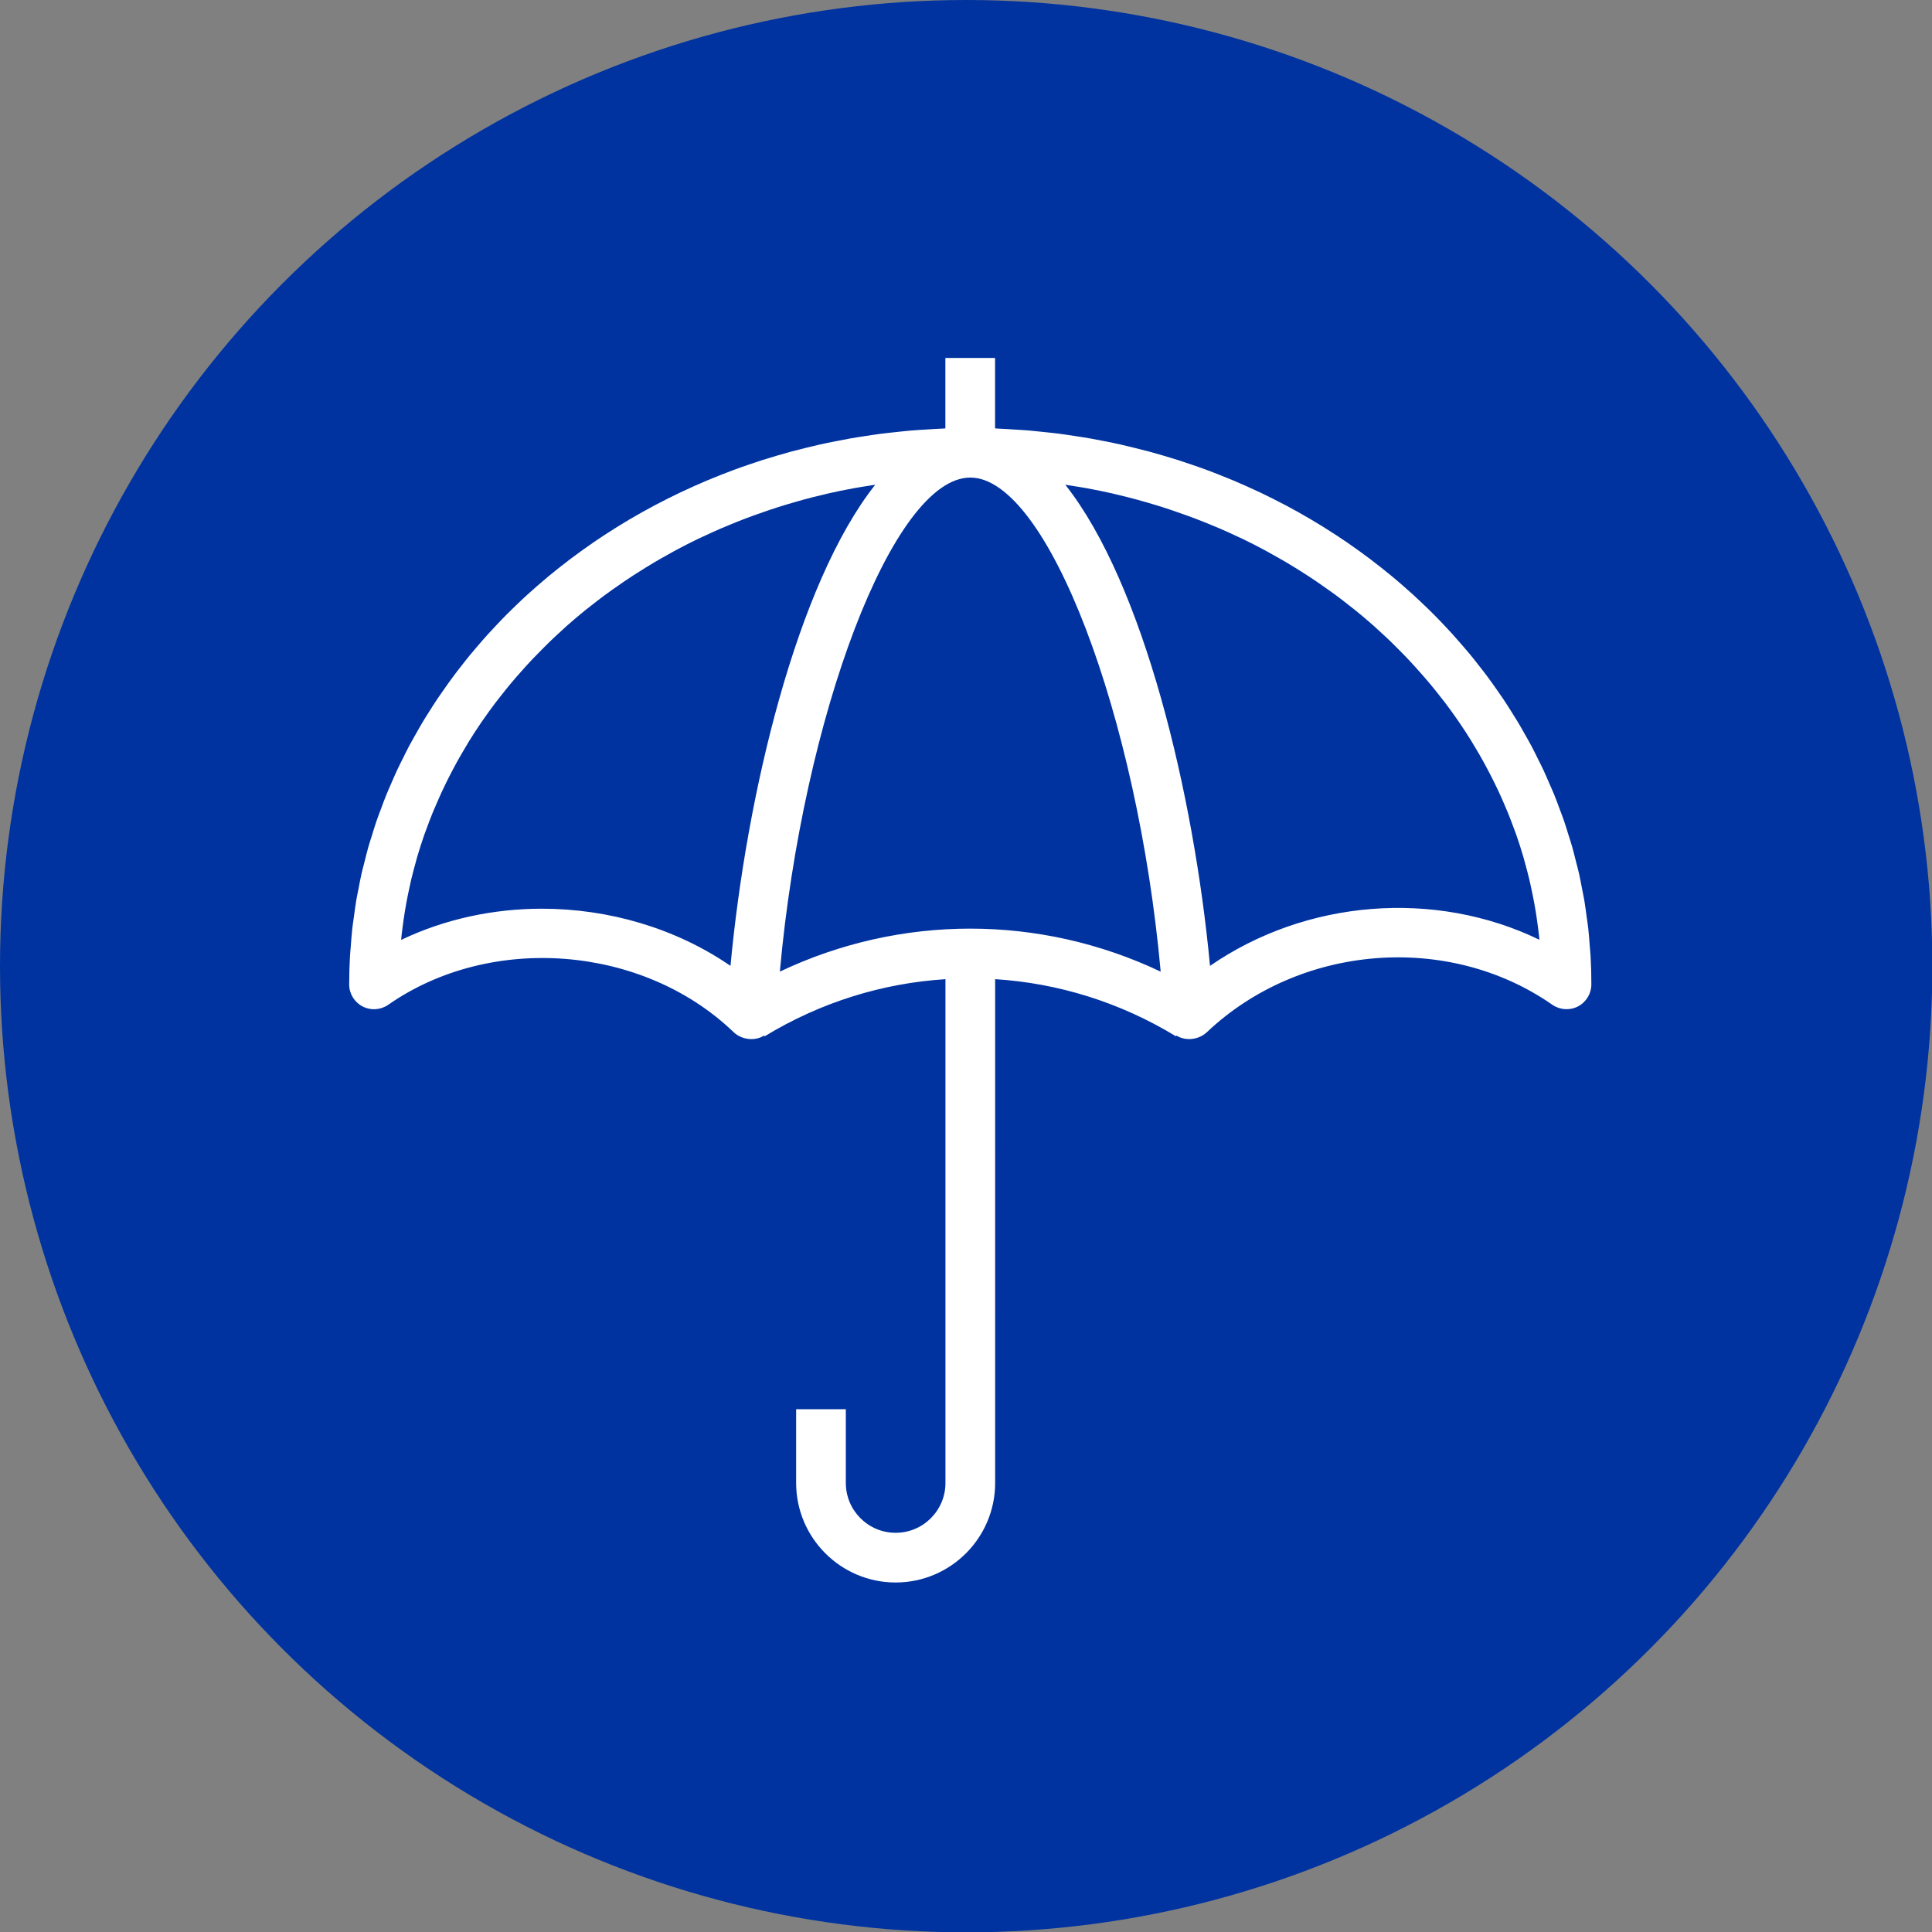 <?xml version="1.0" encoding="iso-8859-1"?>
<!-- Generator: Adobe Illustrator 24.3.0, SVG Export Plug-In . SVG Version: 6.00 Build 0)  -->
<svg version="1.1" xmlns="http://www.w3.org/2000/svg" xmlns:xlink="http://www.w3.org/1999/xlink" x="0px" y="0px"
	 viewBox="0 0 69.987 69.998" style="enable-background:new 0 0 69.987 69.998;" xml:space="preserve">
<rect x="0" y="0" width="69.987" height="69.998" fill="#808080" stroke="none"/>
<g id="UDMI3">
	<circle style="fill:#0033A0;" cx="35" cy="35" r="35"/>
	<path style="fill:#FFFFFF;" d="M57.619,34.635c-0.006-0.115-0.02-0.228-0.028-0.342c-0.017-0.223-0.032-0.447-0.057-0.669
		c-0.015-0.134-0.037-0.266-0.055-0.399c-0.027-0.2-0.052-0.4-0.085-0.597c-0.024-0.14-0.054-0.278-0.081-0.418
		c-0.036-0.188-0.07-0.377-0.112-0.563c-0.032-0.144-0.072-0.285-0.108-0.427c-0.045-0.179-0.088-0.359-0.138-0.536
		c-0.041-0.144-0.088-0.286-0.133-0.428c-0.054-0.173-0.106-0.346-0.164-0.518c-0.049-0.143-0.104-0.283-0.157-0.425
		c-0.062-0.168-0.123-0.336-0.19-0.501c-0.057-0.141-0.12-0.28-0.181-0.42c-0.07-0.162-0.139-0.325-0.214-0.486
		c-0.065-0.139-0.135-0.276-0.203-0.413c-0.078-0.158-0.155-0.316-0.238-0.471c-0.072-0.136-0.149-0.27-0.225-0.404
		c-0.086-0.153-0.171-0.306-0.262-0.457c-0.08-0.133-0.164-0.264-0.246-0.395c-0.094-0.148-0.187-0.297-0.284-0.442
		c-0.087-0.129-0.177-0.256-0.267-0.384c-0.101-0.143-0.202-0.287-0.307-0.428c-0.093-0.126-0.19-0.249-0.287-0.372
		c-0.108-0.139-0.216-0.277-0.328-0.413c-0.1-0.122-0.203-0.241-0.306-0.36c-0.115-0.133-0.23-0.266-0.348-0.397
		c-0.106-0.117-0.215-0.232-0.324-0.347c-0.122-0.128-0.244-0.256-0.369-0.381c-0.112-0.113-0.227-0.223-0.342-0.333
		c-0.128-0.123-0.257-0.245-0.388-0.365c-0.118-0.108-0.238-0.213-0.359-0.318c-0.135-0.117-0.27-0.234-0.408-0.348
		c-0.123-0.102-0.249-0.203-0.375-0.303c-0.141-0.112-0.282-0.222-0.426-0.331c-0.129-0.097-0.259-0.192-0.39-0.287
		c-0.147-0.106-0.294-0.21-0.444-0.313c-0.134-0.092-0.268-0.181-0.404-0.27c-0.152-0.1-0.306-0.198-0.461-0.294
		c-0.138-0.086-0.277-0.17-0.418-0.253c-0.158-0.093-0.317-0.185-0.478-0.275c-0.143-0.08-0.286-0.158-0.431-0.235
		c-0.163-0.087-0.327-0.171-0.493-0.254c-0.147-0.074-0.295-0.147-0.444-0.218c-0.168-0.08-0.337-0.157-0.508-0.233
		c-0.151-0.068-0.303-0.134-0.456-0.199c-0.173-0.073-0.347-0.143-0.523-0.212c-0.155-0.061-0.31-0.122-0.467-0.179
		c-0.178-0.066-0.357-0.128-0.537-0.19c-0.158-0.054-0.317-0.108-0.477-0.16c-0.182-0.058-0.366-0.113-0.55-0.167
		c-0.162-0.048-0.324-0.095-0.487-0.139c-0.186-0.05-0.374-0.097-0.562-0.143c-0.165-0.041-0.33-0.081-0.496-0.119
		c-0.19-0.043-0.382-0.081-0.574-0.119c-0.168-0.033-0.335-0.067-0.504-0.097c-0.194-0.034-0.39-0.064-0.586-0.094
		c-0.17-0.026-0.34-0.053-0.511-0.075c-0.197-0.026-0.397-0.047-0.596-0.068c-0.173-0.018-0.345-0.038-0.518-0.053
		c-0.201-0.017-0.403-0.029-0.606-0.041c-0.174-0.011-0.348-0.023-0.524-0.03c-0.045-0.002-0.088-0.006-0.133-0.008v-2.551h-1.8
		v2.551c-0.045,0.002-0.088,0.006-0.133,0.008c-0.175,0.007-0.349,0.019-0.524,0.03c-0.202,0.012-0.405,0.024-0.606,0.041
		c-0.174,0.015-0.346,0.035-0.518,0.053c-0.199,0.021-0.399,0.042-0.596,0.068c-0.171,0.022-0.341,0.049-0.511,0.075
		c-0.196,0.03-0.392,0.06-0.586,0.094c-0.169,0.03-0.336,0.064-0.504,0.097c-0.192,0.038-0.384,0.076-0.574,0.119
		c-0.166,0.037-0.331,0.078-0.495,0.118c-0.188,0.046-0.376,0.093-0.562,0.143c-0.163,0.044-0.325,0.092-0.486,0.139
		c-0.184,0.054-0.368,0.109-0.55,0.167c-0.16,0.051-0.318,0.105-0.476,0.159c-0.18,0.062-0.359,0.124-0.537,0.19
		c-0.157,0.058-0.312,0.118-0.466,0.179c-0.175,0.069-0.35,0.139-0.523,0.212c-0.153,0.064-0.304,0.131-0.455,0.199
		c-0.171,0.076-0.34,0.154-0.509,0.234c-0.149,0.071-0.297,0.144-0.444,0.217c-0.166,0.083-0.33,0.168-0.494,0.255
		c-0.145,0.077-0.288,0.155-0.431,0.235c-0.161,0.09-0.32,0.182-0.479,0.275c-0.14,0.083-0.279,0.167-0.417,0.253
		c-0.155,0.096-0.309,0.194-0.461,0.294c-0.136,0.089-0.271,0.179-0.404,0.27c-0.15,0.103-0.297,0.207-0.444,0.313
		c-0.131,0.094-0.261,0.19-0.39,0.287c-0.144,0.109-0.286,0.219-0.427,0.331c-0.126,0.1-0.251,0.2-0.374,0.302
		c-0.138,0.115-0.274,0.231-0.409,0.349c-0.12,0.105-0.24,0.21-0.357,0.317c-0.132,0.12-0.261,0.243-0.39,0.366
		c-0.115,0.11-0.229,0.22-0.34,0.332c-0.126,0.126-0.248,0.254-0.37,0.383c-0.109,0.115-0.217,0.229-0.323,0.346
		c-0.119,0.131-0.234,0.264-0.349,0.398c-0.103,0.119-0.205,0.238-0.305,0.359c-0.112,0.136-0.22,0.275-0.328,0.414
		c-0.096,0.123-0.193,0.246-0.286,0.372c-0.105,0.141-0.206,0.285-0.307,0.428c-0.09,0.128-0.18,0.255-0.267,0.384
		c-0.098,0.146-0.191,0.294-0.284,0.442c-0.083,0.131-0.167,0.262-0.246,0.395c-0.09,0.151-0.176,0.304-0.262,0.457
		c-0.076,0.135-0.153,0.268-0.225,0.404c-0.083,0.156-0.16,0.314-0.238,0.472c-0.068,0.137-0.138,0.274-0.203,0.413
		c-0.075,0.161-0.144,0.324-0.215,0.487c-0.06,0.14-0.123,0.278-0.18,0.42c-0.067,0.166-0.128,0.334-0.19,0.501
		c-0.053,0.142-0.108,0.282-0.157,0.425c-0.059,0.171-0.111,0.345-0.164,0.518c-0.044,0.143-0.092,0.284-0.133,0.428
		c-0.05,0.177-0.093,0.357-0.138,0.536c-0.036,0.142-0.075,0.284-0.108,0.427c-0.042,0.186-0.076,0.375-0.112,0.563
		c-0.027,0.139-0.058,0.277-0.081,0.418c-0.033,0.198-0.058,0.398-0.085,0.597c-0.018,0.133-0.04,0.265-0.055,0.399
		c-0.025,0.221-0.04,0.445-0.057,0.669c-0.009,0.114-0.022,0.227-0.028,0.342c-0.019,0.339-0.029,0.68-0.029,1.023
		c0,0.336,0.186,0.642,0.483,0.798c0.297,0.155,0.657,0.131,0.932-0.06c3.72-2.595,9.214-2.161,12.494,0.976
		c0.173,0.173,0.417,0.268,0.662,0.268c0.105,0,0.209-0.018,0.308-0.054c0.054-0.02,0.104-0.046,0.153-0.076l0.017,0.029
		c2.03-1.237,4.278-1.926,6.551-2.07v18.25c0,0.996-0.809,1.805-1.805,1.805c-0.995,0-1.804-0.809-1.804-1.805v-2.672h-1.8v2.672
		c0,1.988,1.617,3.605,3.604,3.605c1.988,0,3.605-1.617,3.605-3.605V35.47c2.273,0.144,4.521,0.833,6.55,2.07l0.016-0.027
		c0.039,0.024,0.08,0.045,0.123,0.063c0.108,0.044,0.223,0.065,0.339,0.065c0.236,0,0.473-0.088,0.644-0.251
		c3.368-3.189,8.746-3.619,12.511-0.993c0.276,0.191,0.634,0.214,0.932,0.06c0.297-0.156,0.483-0.463,0.483-0.798
		C57.648,35.315,57.638,34.974,57.619,34.635z M42.046,35.198c-4.375-2.077-9.42-2.078-13.796-0.001
		C29.086,25.94,32.348,17.3,35.148,17.3C37.948,17.3,41.211,25.948,42.046,35.198z M26.462,34.988
		c-1.993-1.368-4.416-2.07-6.831-2.07c-1.76,0-3.515,0.373-5.099,1.13c0.005-0.053,0.008-0.106,0.014-0.158
		c0.011-0.097,0.023-0.194,0.036-0.29c0.024-0.193,0.052-0.385,0.083-0.576c0.016-0.101,0.034-0.202,0.052-0.302
		c0.035-0.19,0.073-0.379,0.115-0.568c0.021-0.094,0.04-0.189,0.062-0.282c0.051-0.214,0.107-0.426,0.166-0.637
		c0.018-0.064,0.033-0.128,0.052-0.191c0.08-0.274,0.167-0.545,0.261-0.813c0.021-0.059,0.044-0.116,0.065-0.175
		c0.075-0.208,0.153-0.414,0.237-0.619c0.038-0.093,0.079-0.186,0.119-0.278c0.072-0.168,0.146-0.336,0.223-0.502
		c0.047-0.1,0.095-0.199,0.143-0.299c0.078-0.159,0.158-0.316,0.241-0.472c0.051-0.097,0.103-0.195,0.156-0.291
		c0.09-0.163,0.185-0.324,0.28-0.485c0.05-0.084,0.099-0.169,0.15-0.253c0.14-0.227,0.285-0.45,0.436-0.671
		c0.027-0.04,0.056-0.079,0.083-0.119c0.142-0.204,0.287-0.406,0.438-0.605c0.064-0.084,0.13-0.167,0.196-0.25
		c0.111-0.142,0.223-0.283,0.338-0.422c0.076-0.091,0.154-0.182,0.232-0.272c0.111-0.128,0.223-0.255,0.338-0.381
		c0.082-0.09,0.165-0.18,0.249-0.268c0.119-0.125,0.24-0.249,0.363-0.371c0.083-0.083,0.165-0.166,0.249-0.248
		c0.144-0.139,0.292-0.275,0.44-0.41c0.066-0.06,0.131-0.122,0.198-0.182c0.212-0.187,0.428-0.37,0.649-0.549
		c0.081-0.066,0.165-0.129,0.248-0.194c0.148-0.116,0.296-0.232,0.448-0.344c0.099-0.074,0.2-0.145,0.301-0.217
		c0.14-0.1,0.282-0.199,0.425-0.296c0.106-0.072,0.213-0.142,0.32-0.212c0.145-0.094,0.292-0.187,0.44-0.278
		c0.107-0.066,0.213-0.132,0.322-0.196c0.163-0.096,0.328-0.189,0.494-0.281c0.096-0.053,0.19-0.108,0.287-0.16
		c0.259-0.138,0.52-0.273,0.786-0.401c0.067-0.032,0.136-0.062,0.204-0.094c0.207-0.097,0.414-0.193,0.625-0.284
		c0.107-0.046,0.216-0.09,0.324-0.135c0.176-0.073,0.352-0.145,0.53-0.213c0.117-0.045,0.234-0.088,0.352-0.131
		c0.176-0.064,0.354-0.126,0.532-0.186c0.117-0.039,0.234-0.079,0.352-0.116c0.192-0.061,0.385-0.118,0.579-0.174
		c0.106-0.031,0.211-0.062,0.318-0.091c0.26-0.071,0.522-0.137,0.786-0.198c0.042-0.01,0.084-0.021,0.126-0.031
		c0.308-0.07,0.619-0.134,0.933-0.191c0.088-0.016,0.177-0.029,0.265-0.045c0.17-0.029,0.342-0.056,0.513-0.082
		C28.857,21.158,27.039,28.801,26.462,34.988z M43.833,34.989c-0.581-6.198-2.399-13.833-5.243-17.43
		c0.17,0.025,0.339,0.052,0.507,0.081c0.091,0.016,0.182,0.029,0.273,0.046c0.313,0.058,0.625,0.121,0.933,0.191
		c0.038,0.009,0.074,0.019,0.112,0.028c0.269,0.063,0.537,0.13,0.802,0.202c0.101,0.027,0.2,0.058,0.3,0.086
		c0.201,0.058,0.401,0.117,0.6,0.18c0.112,0.036,0.223,0.073,0.333,0.11c0.187,0.063,0.372,0.128,0.556,0.195
		c0.11,0.04,0.22,0.08,0.329,0.122c0.19,0.073,0.377,0.149,0.564,0.226c0.097,0.04,0.196,0.08,0.292,0.121
		c0.235,0.102,0.467,0.208,0.697,0.317c0.044,0.021,0.089,0.04,0.133,0.061c0.271,0.131,0.538,0.268,0.801,0.409
		c0.084,0.045,0.165,0.092,0.248,0.138c0.18,0.1,0.359,0.201,0.536,0.305c0.099,0.058,0.196,0.119,0.294,0.179
		c0.158,0.097,0.316,0.196,0.471,0.297c0.099,0.065,0.198,0.13,0.296,0.196c0.153,0.104,0.304,0.21,0.454,0.317
		c0.092,0.066,0.185,0.131,0.275,0.198c0.165,0.122,0.327,0.248,0.487,0.375c0.07,0.055,0.142,0.109,0.211,0.165
		c0.224,0.182,0.445,0.368,0.66,0.558c0.057,0.05,0.111,0.102,0.166,0.153c0.16,0.144,0.318,0.29,0.472,0.439
		c0.079,0.076,0.155,0.154,0.233,0.232c0.128,0.128,0.255,0.257,0.379,0.388c0.08,0.085,0.159,0.17,0.237,0.256
		c0.119,0.13,0.235,0.262,0.35,0.394c0.075,0.087,0.15,0.173,0.223,0.261c0.119,0.143,0.234,0.288,0.349,0.435
		c0.062,0.079,0.126,0.158,0.187,0.238c0.159,0.21,0.313,0.423,0.462,0.639c0.021,0.031,0.042,0.061,0.063,0.092
		c0.15,0.219,0.294,0.442,0.433,0.667c0.052,0.083,0.1,0.168,0.15,0.252c0.096,0.16,0.19,0.322,0.28,0.485
		c0.054,0.097,0.105,0.194,0.157,0.292c0.082,0.156,0.163,0.312,0.24,0.47c0.049,0.1,0.098,0.2,0.145,0.301
		c0.077,0.164,0.15,0.33,0.221,0.497c0.041,0.095,0.082,0.189,0.121,0.284c0.082,0.202,0.159,0.405,0.233,0.61
		c0.022,0.061,0.047,0.122,0.069,0.183c0.093,0.267,0.18,0.536,0.259,0.808c0.021,0.072,0.039,0.144,0.059,0.216
		c0.056,0.202,0.11,0.405,0.159,0.61c0.024,0.099,0.044,0.199,0.066,0.299c0.04,0.182,0.077,0.365,0.111,0.549
		c0.019,0.105,0.037,0.211,0.055,0.317c0.03,0.185,0.056,0.37,0.08,0.557c0.013,0.102,0.027,0.205,0.038,0.308
		c0.005,0.049,0.008,0.099,0.013,0.148C51.983,32.214,47.315,32.583,43.833,34.989z"/>
</g>
<g id="Calque_1">
</g>
</svg>
